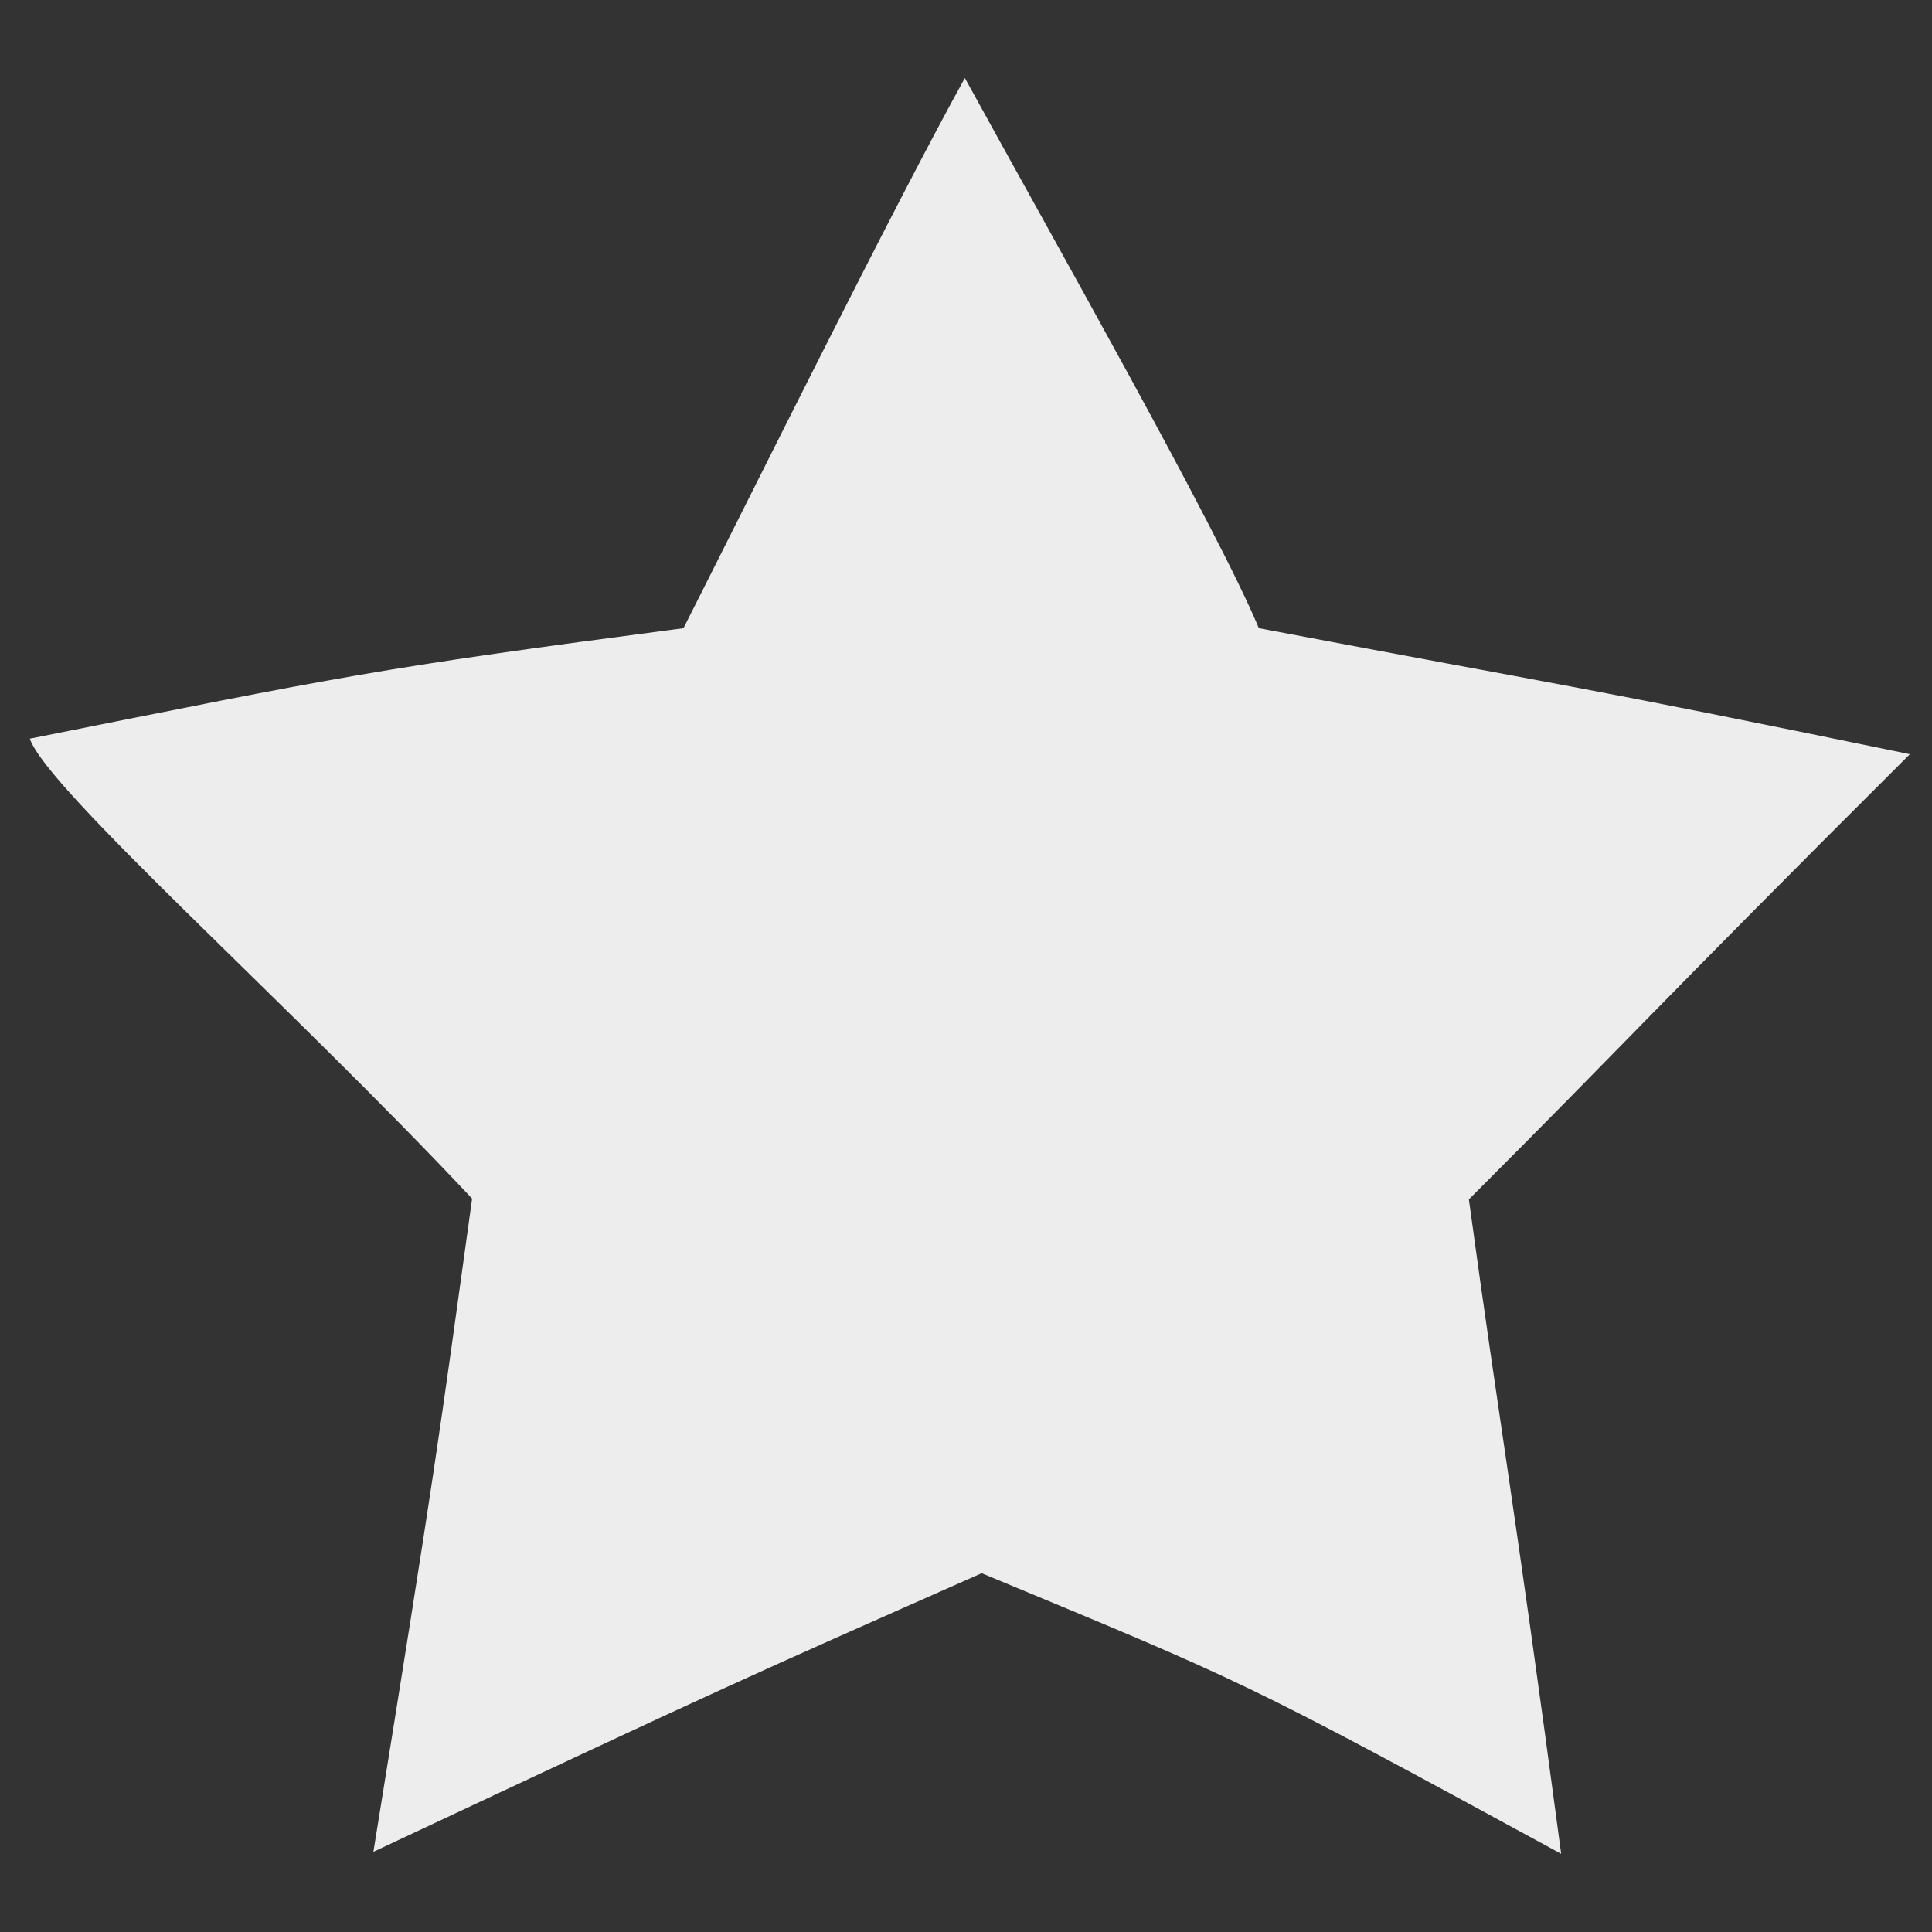 <?xml version="1.0" encoding="UTF-8"?>
<!DOCTYPE svg PUBLIC "-//W3C//DTD SVG 1.1//EN" "http://www.w3.org/Graphics/SVG/1.1/DTD/svg11.dtd">
<!-- Creator: CorelDRAW -->
<svg xmlns="http://www.w3.org/2000/svg" xml:space="preserve" width="38.947mm" height="38.947mm" version="1.1" style="shape-rendering:geometricPrecision; text-rendering:geometricPrecision; image-rendering:optimizeQuality; fill-rule:evenodd; clip-rule:evenodd"
viewBox="0 0 3894.66 3894.66"
 xmlns:xlink="http://www.w3.org/1999/xlink"
 xmlns:xodm="http://www.corel.com/coreldraw/odm/2003">
 <rect x="0" y="0" width="3894.66" height="3894.66" fill="#333333" stroke="none"/>
 <defs>
  <style type="text/css">
   <![CDATA[
    .fil0 {fill:#EDEDED}
   ]]>
  </style>
 </defs>
 <g id="Слой_x0020_1">
  <path class="fil0" d="M1377.79 1266.36c-626.23,82.05 -684.54,96.36 -1317.66,222.7 33.95,101.72 522.75,533.94 891.6,927.25 -67.93,490.97 -73.06,537.27 -199,1316.72 727.86,-341.77 740.69,-346.65 1226.19,-561.67 534.24,222.02 521.03,213.49 1168.2,565.69 -97.53,-731.16 -121.36,-845.02 -186.07,-1319.22 325.06,-325.01 359.75,-369.68 889,-897.47 -690.26,-142.2 -675.88,-133.53 -1312.33,-254 -84.97,-203.37 -419.24,-792.9 -592.67,-1109.13 -141.01,254.2 -429.69,837.54 -567.26,1109.13z"/>
 </g>
</svg>
